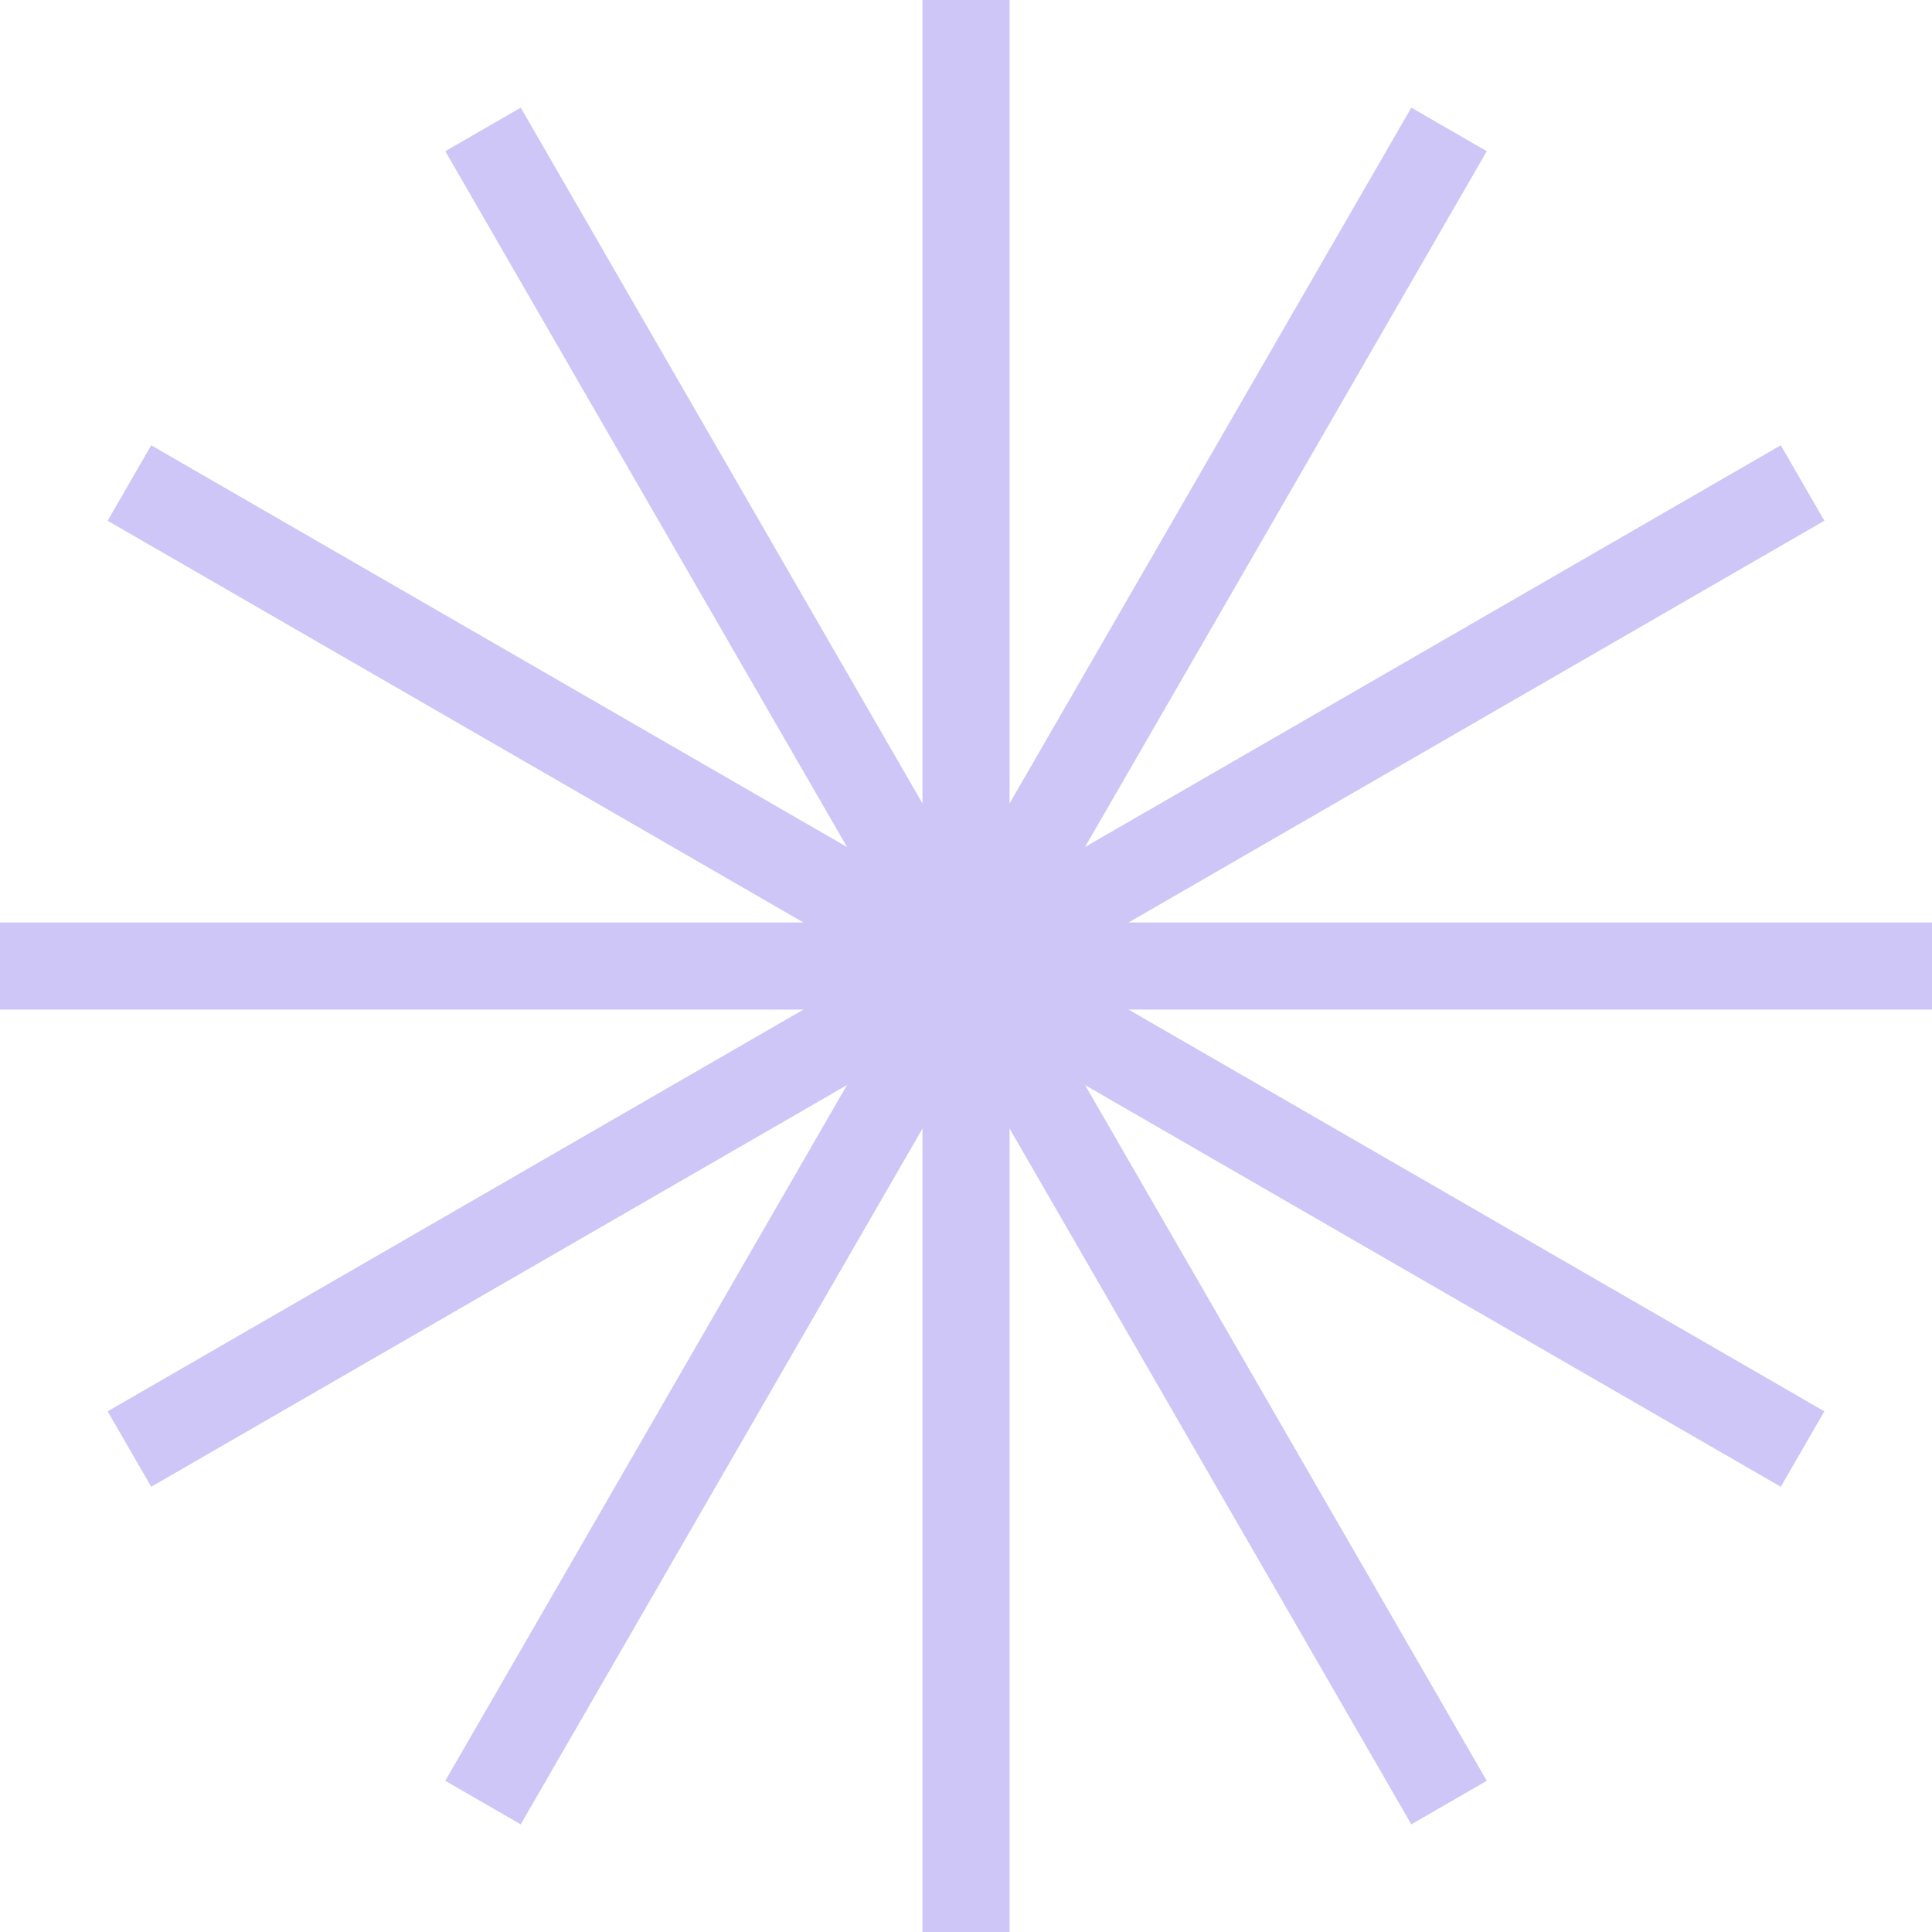<?xml version="1.0" encoding="UTF-8"?>
<svg xmlns="http://www.w3.org/2000/svg" viewBox="0 0 332.59 332.59">
  <defs>
    <style>.cls-1{fill:none;stroke:#cec6f7;stroke-miterlimit:10;stroke-width:15px;}</style>
  </defs>
  <g id="Layer_2" data-name="Layer 2">
    <g id="Layer_1-2" data-name="Layer 1">
      <line class="cls-1" x1="166.3" x2="166.3" y2="332.59"></line>
      <line class="cls-1" x1="83.15" y1="22.28" x2="249.45" y2="310.31"></line>
      <line class="cls-1" x1="22.28" y1="83.15" x2="310.31" y2="249.45"></line>
      <line class="cls-1" y1="166.3" x2="332.59" y2="166.3"></line>
      <line class="cls-1" x1="22.28" y1="249.45" x2="310.31" y2="83.15"></line>
      <line class="cls-1" x1="83.15" y1="310.31" x2="249.45" y2="22.28"></line>
    </g>
  </g>
</svg>
